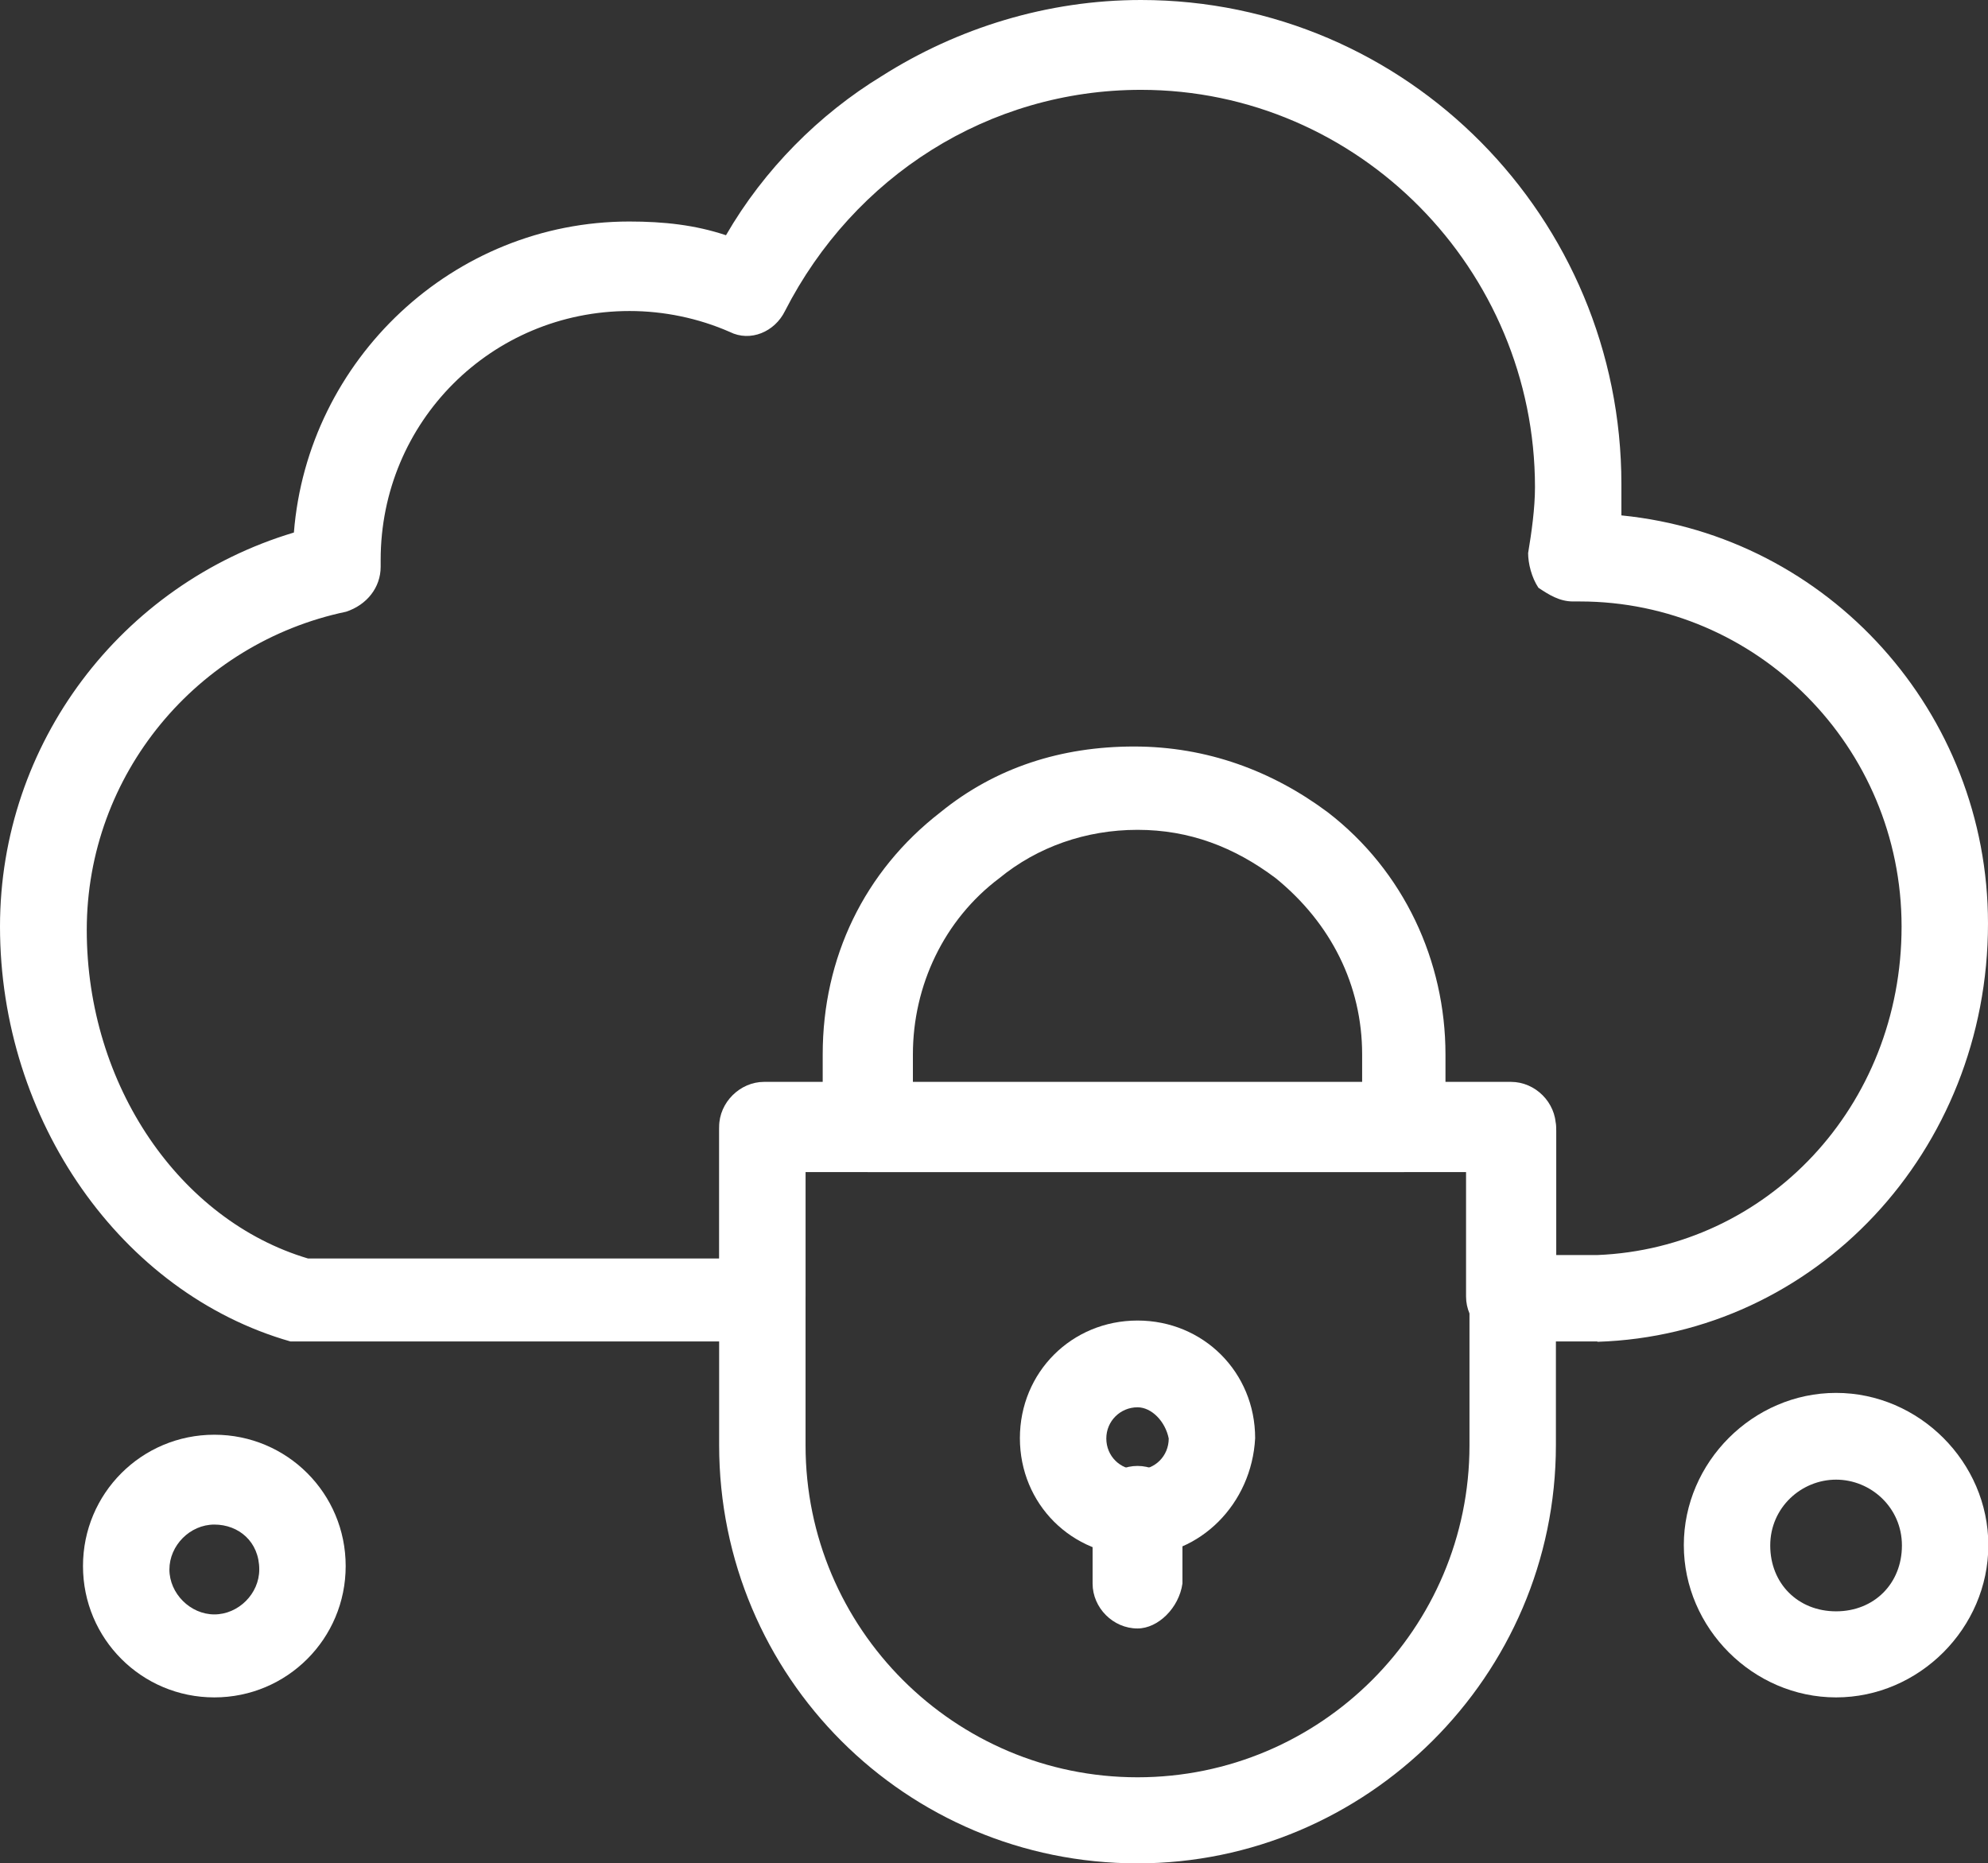 <?xml version="1.0" encoding="UTF-8"?>
<svg id="Capa_2" data-name="Capa 2" xmlns="http://www.w3.org/2000/svg" viewBox="0 0 57.97 54.34" fill="#ffffff">
  <rect x="0" y="0" width="57.97" height="54.34" fill="#333333" stroke="none"/>
  <g id="_1" data-name="1">
    <g id="_343_Internet_Cloud_Lock_Security" data-name="343, Internet, Cloud, Lock, Security">
      <g>
        <path d="m33.17,45.37c-1.92,0-3.43-1.51-3.43-3.43s1.51-3.43,3.43-3.43,3.43,1.51,3.43,3.43c-.1,1.92-1.61,3.43-3.43,3.43Zm0-4.33c-.5,0-.91.4-.91.91s.4.91.91.91.91-.4.91-.91c-.1-.5-.5-.91-.91-.91Z"/>
        <path d="m46.58,39.12h-2.52c-.71,0-1.31-.6-1.31-1.31v-3.73h-19.26v3.73c0,.71-.61,1.31-1.31,1.31h-13.71c-4.94-1.41-8.47-6.45-8.47-12.1,0-5.34,3.53-9.98,8.57-11.49.4-5.04,4.64-9.07,9.78-9.07,1.01,0,1.92.1,2.82.4,1.11-1.92,2.72-3.53,4.54-4.64,2.22-1.41,4.84-2.22,7.56-2.22,7.76,0,14.01,6.35,14.01,14.12v.91c6.05.6,10.69,5.75,10.69,11.9,0,6.65-5.04,12-11.39,12.2h0Zm-1.21-2.52h1.21c4.94-.2,8.87-4.33,8.87-9.58s-4.23-9.48-9.38-9.48h-.2c-.4,0-.71-.2-1.01-.4-.2-.3-.3-.71-.3-1.01.1-.6.2-1.31.2-1.92,0-6.35-5.14-11.59-11.49-11.59-4.44,0-8.37,2.52-10.38,6.45-.3.61-1.01.91-1.61.61-.91-.4-1.92-.61-2.92-.61-4.03,0-7.26,3.23-7.26,7.26v.2c0,.6-.4,1.11-1.01,1.31-4.34.91-7.56,4.74-7.56,9.28s2.72,8.47,6.45,9.58h12v-3.73c0-.71.61-1.31,1.31-1.31h21.78c.71,0,1.31.61,1.31,1.31v3.63Z"/>
        <path d="m33.17,54.34c-6.75,0-12.2-5.44-12.2-12.2v-9.28c0-.71.61-1.31,1.31-1.31h21.78c.71,0,1.31.6,1.31,1.31v9.28c0,6.75-5.54,12.2-12.2,12.2Zm-9.68-20.16v7.97c0,5.34,4.34,9.68,9.68,9.68s9.68-4.34,9.68-9.68v-7.97h-19.36Z"/>
        <path d="m33.17,47.49c-.71,0-1.31-.6-1.31-1.31v-2.12c0-.71.6-1.31,1.31-1.31s1.31.6,1.31,1.31v2.12c-.1.71-.71,1.31-1.31,1.31Z"/>
        <path d="m40.93,34.18h-15.63c-.71,0-1.31-.61-1.31-1.31v-2.12c0-2.82,1.21-5.34,3.43-7.06,1.61-1.31,3.53-1.92,5.65-1.92s4.03.71,5.65,1.92h0c2.22,1.71,3.43,4.34,3.43,7.06v2.12c0,.71-.5,1.31-1.21,1.31Zm-14.32-2.52h13.11v-.91c0-2.02-.91-3.83-2.52-5.14h0c-1.21-.91-2.52-1.41-4.03-1.41s-2.92.5-4.03,1.41c-1.61,1.21-2.52,3.13-2.52,5.14v.91h0Z"/>
        <path d="m6.25,49.5c-2.12,0-3.83-1.71-3.83-3.83s1.71-3.83,3.83-3.83,3.83,1.71,3.83,3.83-1.71,3.83-3.83,3.83Zm0-5.04c-.71,0-1.31.61-1.31,1.31s.61,1.31,1.31,1.31,1.31-.6,1.31-1.31c0-.81-.6-1.31-1.31-1.31Z"/>
        <path d="m53.54,49.5c-2.42,0-4.44-2.02-4.44-4.44s2.02-4.44,4.44-4.44,4.44,2.02,4.44,4.44-2.02,4.44-4.44,4.44Zm0-6.35c-1.01,0-1.92.81-1.92,1.92s.81,1.92,1.92,1.92,1.92-.81,1.92-1.92-.91-1.92-1.92-1.92Z"/>
      </g>
    </g>
  </g>
</svg>